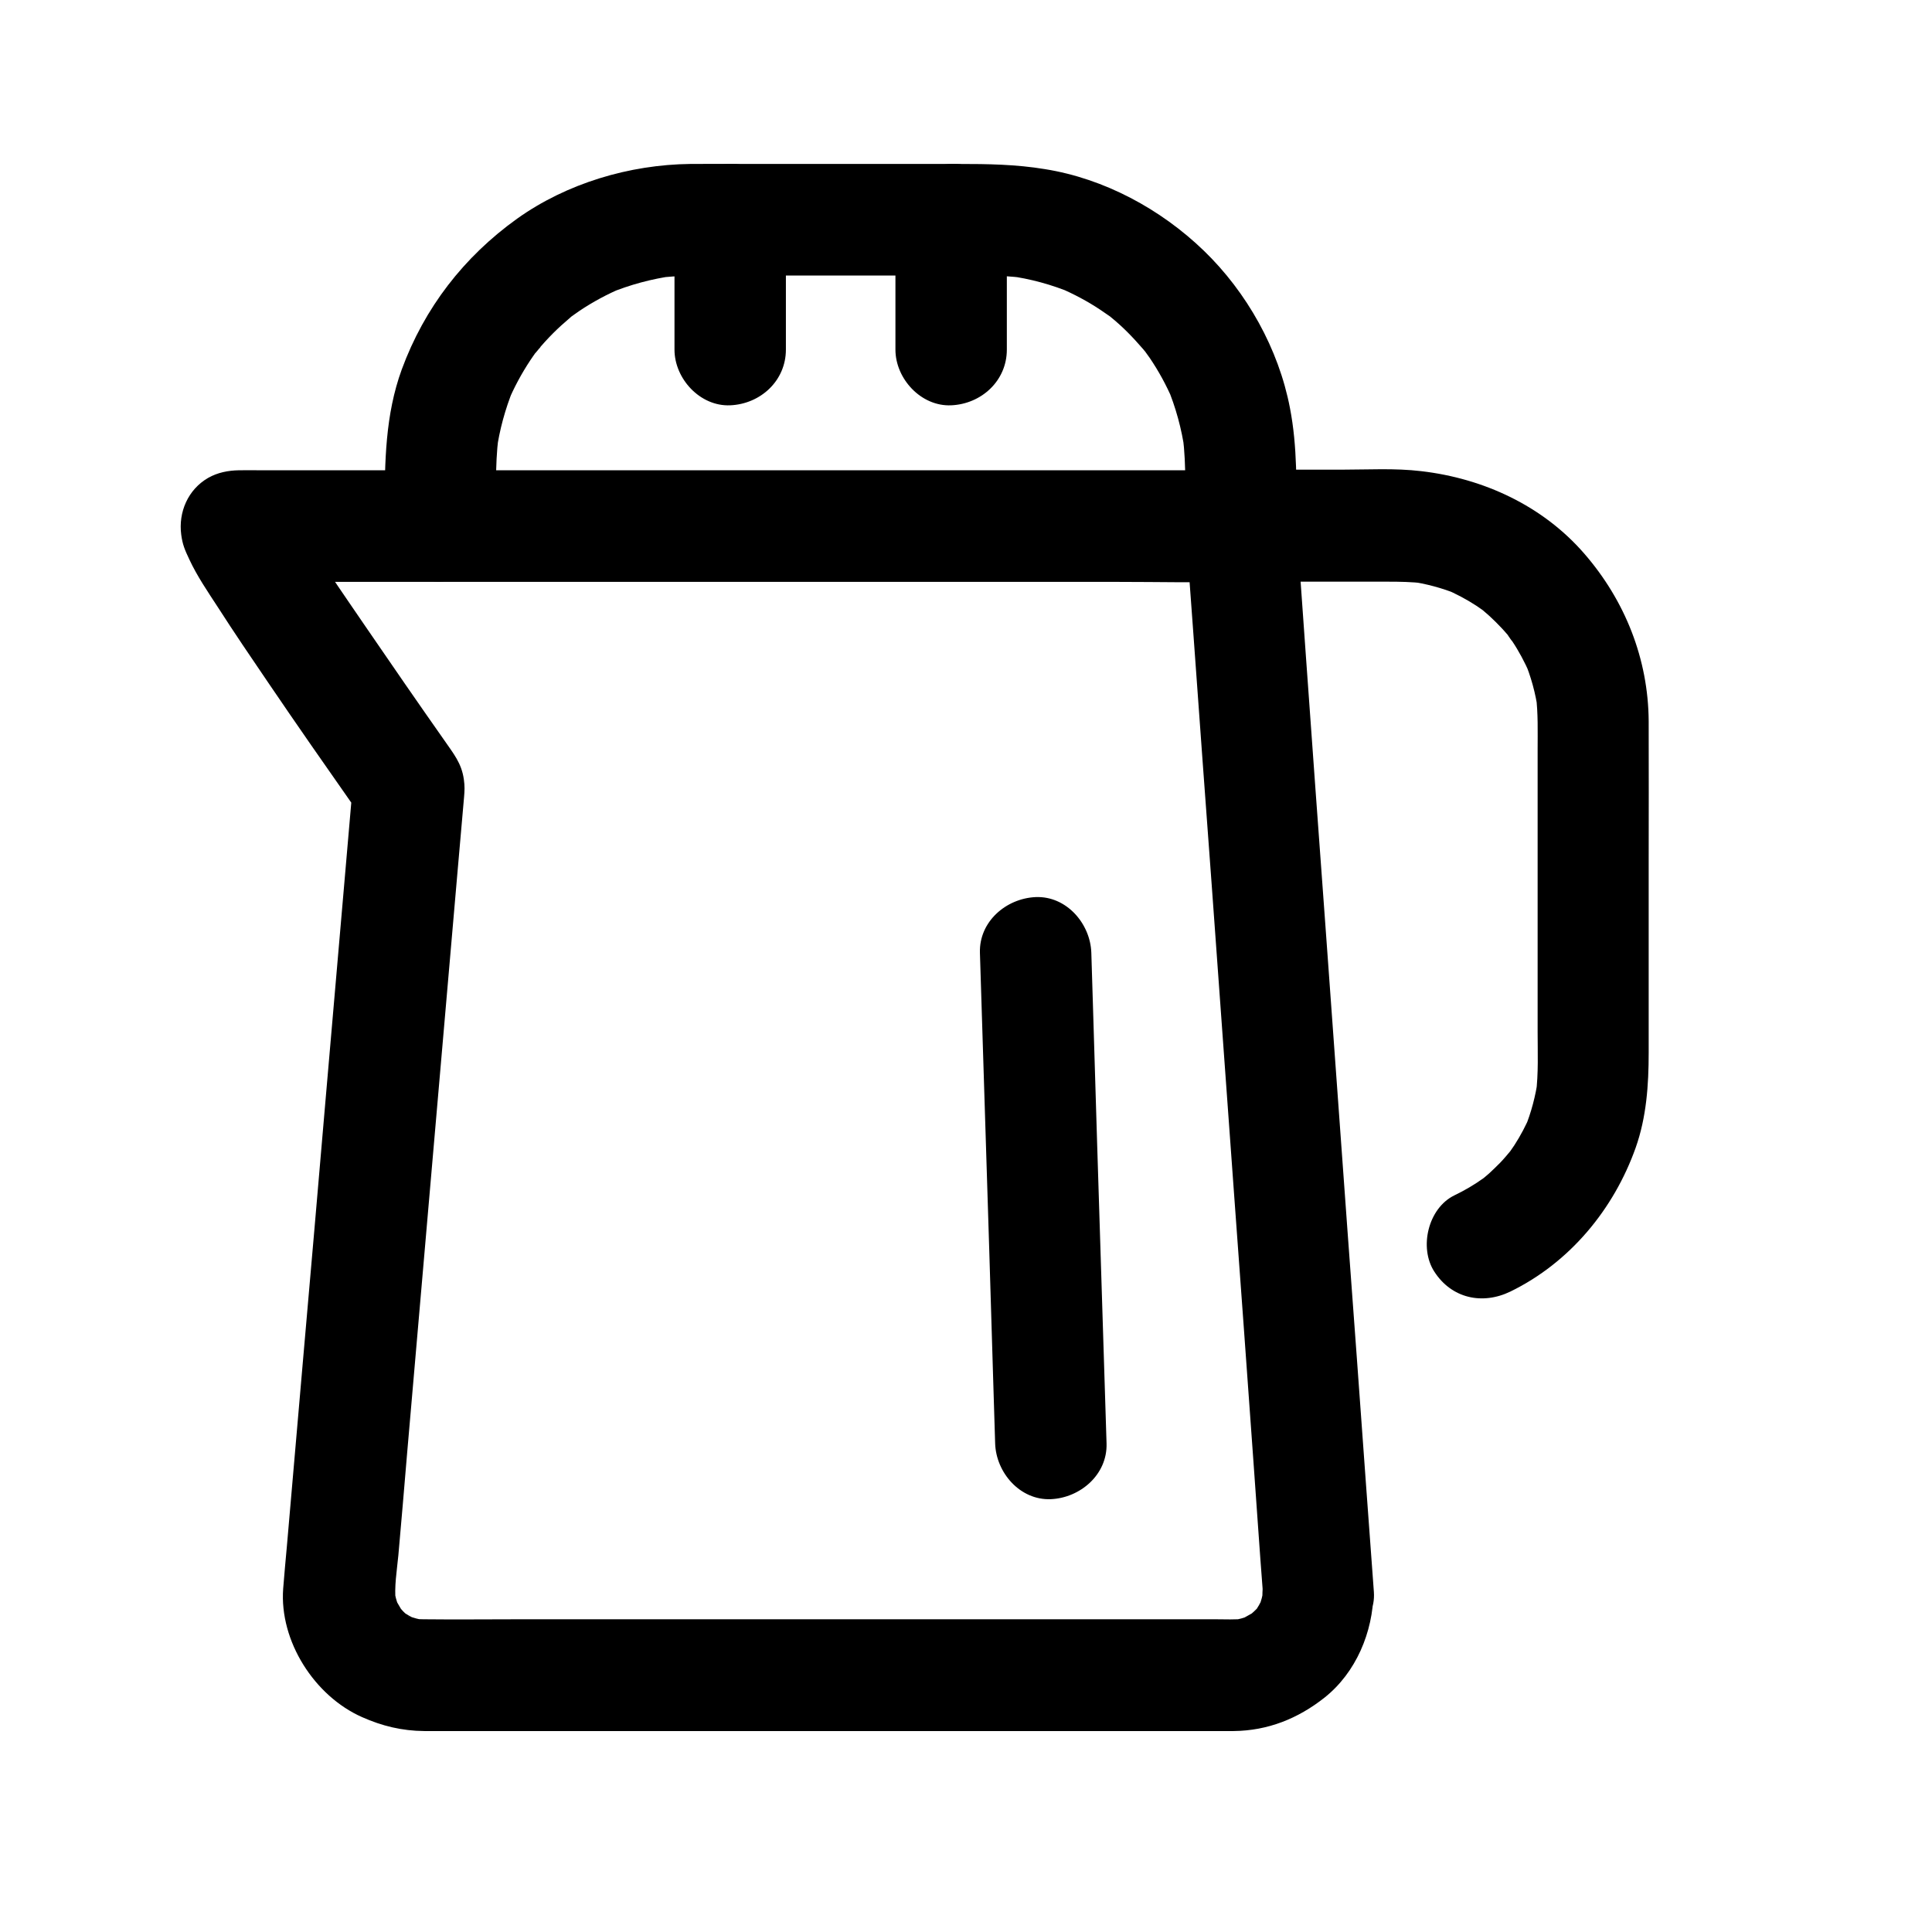 <?xml version="1.0" encoding="UTF-8"?>
<!-- Uploaded to: ICON Repo, www.svgrepo.com, Generator: ICON Repo Mixer Tools -->
<svg fill="#000000" width="800px" height="800px" version="1.1" viewBox="144 144 512 512" xmlns="http://www.w3.org/2000/svg">
 <g>
  <path d="m478.57 565.9c0 0.934-0.051 1.82-0.148 2.707 0.195-1.328 0.344-2.609 0.543-3.938-0.297 1.969-0.789 3.887-1.523 5.707 0.492-1.18 0.984-2.363 1.477-3.543-0.543 1.18-1.082 2.312-1.82 3.445-1.723 2.656 0.836-0.887 0.789-0.934 0.098 0.148-1.328 1.477-1.523 1.672-0.441 0.441-0.984 0.836-1.426 1.277-0.984 1.031 3.445-2.215 0.934-0.789-1.23 0.688-2.41 1.379-3.691 1.969 1.18-0.492 2.363-0.984 3.543-1.477-1.871 0.738-3.738 1.23-5.707 1.523 1.328-0.195 2.609-0.344 3.938-0.543-2.609 0.297-5.312 0.148-7.922 0.148h-15.5-51.609-63.023-54.07c-8.512 0-17.074 0.098-25.586 0-0.984 0-1.969-0.051-2.953-0.148 1.328 0.195 2.609 0.344 3.938 0.543-1.969-0.297-3.887-0.789-5.707-1.523 1.18 0.492 2.363 0.984 3.543 1.477-1.18-0.492-2.363-1.082-3.445-1.77-2.656-1.723 0.836 0.836 0.887 0.789-0.148 0.098-1.477-1.328-1.672-1.477-0.441-0.441-0.836-0.984-1.277-1.426-1.031-0.984 2.215 3.445 0.789 0.934-0.738-1.23-1.426-2.363-1.969-3.691 0.492 1.18 0.984 2.363 1.477 3.543-0.738-1.871-1.23-3.738-1.523-5.707 0.195 1.328 0.344 2.609 0.543 3.938-0.441-4.082 0.297-8.316 0.688-12.398 0.789-8.953 1.574-17.957 2.312-26.914 2.312-26.715 4.625-53.383 6.938-80.098 2.164-24.746 4.281-49.543 6.445-74.293 0.59-6.543 1.133-13.086 1.723-19.68 0.148-1.723 0.195-2.902-0.051-4.625-0.59-4.379-2.805-6.938-5.164-10.383-6.988-9.938-13.875-19.926-20.715-29.914-6.641-9.742-13.48-19.434-19.387-29.668-0.688-1.18-1.379-2.363-1.871-3.59 0.492 1.18 0.984 2.363 1.477 3.543-0.098-0.246-0.195-0.543-0.246-0.789 0.195 1.328 0.344 2.609 0.543 3.938v-0.195c-0.195 1.328-0.344 2.609-0.543 3.938v-0.051c-0.492 1.18-0.984 2.363-1.477 3.543-1.723 1.723-3.492 3.492-5.215 5.215-1.18 0.492-2.363 0.984-3.543 1.477h0.051c-1.328 0.195-2.609 0.344-3.938 0.543 2.312-0.195 4.773 0 7.086 0h19.238 63.469 76.852 66.668c10.773 0 21.551 0.246 32.273 0h0.441l-14.762-14.762c0.688 9.398 1.379 18.793 2.066 28.191 1.625 22.484 3.246 44.969 4.922 67.453 1.969 27.207 3.938 54.367 5.902 81.574 1.723 23.566 3.445 47.133 5.117 70.652 0.836 11.367 1.574 22.781 2.461 34.145-0.062 0.145-0.062 0.293-0.062 0.441 0.297 3.938 1.477 7.578 4.328 10.43 2.559 2.559 6.742 4.477 10.43 4.328 7.527-0.344 15.352-6.496 14.762-14.762-0.688-9.398-1.379-18.793-2.066-28.191-1.625-22.484-3.246-44.969-4.922-67.453-1.969-27.207-3.938-54.367-5.902-81.574-1.723-23.566-3.445-47.133-5.117-70.652-0.836-11.367-1.574-22.781-2.461-34.145 0-0.148 0-0.344-0.051-0.492-0.59-7.969-6.297-14.762-14.762-14.762h-12.301-32.078-45.164-51.117-49.891-42.117-27.109c-1.918 0-3.836-0.051-5.758 0-2.805 0.051-5.609 0.59-8.117 2.016-5.363 3.102-7.922 9.102-7.133 15.055 0.344 2.609 0.934 3.984 2.164 6.594 2.066 4.43 4.871 8.512 7.527 12.594 4.328 6.742 8.809 13.332 13.332 19.977 7.578 11.168 15.301 22.238 23.027 33.258 0.441 0.641 0.934 1.277 1.379 1.969-0.688-2.461-1.328-4.969-2.016-7.43-0.738 8.363-1.426 16.68-2.164 25.043-1.672 19.484-3.394 39.016-5.066 58.5-1.918 22.336-3.836 44.672-5.805 67.012-1.477 16.828-2.902 33.703-4.379 50.527-0.344 3.738-0.688 7.527-0.984 11.266-1.031 13.922 8.316 28.488 20.91 34.047 5.312 2.363 10.578 3.641 16.48 3.691h3.691 15.988 56.09 67.258 54.465 14.367 2.656c9.055-0.098 17.023-3.297 24.059-8.855 8.363-6.641 12.84-17.367 12.988-27.898 0.098-7.723-6.887-15.105-14.762-14.762-7.969 0.305-14.512 6.406-14.66 14.672z"/>
  <path d="m275.52 283.39c0-7.871-0.395-15.844 0.59-23.664-0.195 1.328-0.344 2.609-0.543 3.938 0.789-5.707 2.312-11.266 4.477-16.582-0.492 1.18-0.984 2.363-1.477 3.543 1.625-3.887 3.641-7.625 5.953-11.121 0.543-0.789 1.082-1.625 1.672-2.363 0.688-0.934 2.363-2.609-0.738 0.934 0.297-0.344 0.543-0.688 0.789-0.984 1.379-1.672 2.805-3.246 4.328-4.773 1.426-1.426 2.953-2.805 4.527-4.133 0.195-0.148 1.031-1.031 1.23-1.031-0.195 0-3.344 2.461-1.18 0.934 0.789-0.543 1.574-1.133 2.363-1.672 3.59-2.41 7.43-4.477 11.414-6.148-1.18 0.492-2.363 0.984-3.543 1.477 5.559-2.312 11.316-3.836 17.27-4.676-1.328 0.195-2.609 0.344-3.938 0.543 4.82-0.59 9.594-0.59 14.414-0.59h19.531 46.051c5.461 0 10.875-0.098 16.285 0.59-1.328-0.195-2.609-0.344-3.938-0.543 5.953 0.789 11.711 2.363 17.219 4.676-1.18-0.492-2.363-0.984-3.543-1.477 3.789 1.625 7.43 3.543 10.824 5.805 0.887 0.59 1.77 1.23 2.656 1.82 0.492 0.395 2.164 1.672 0.051 0-2.215-1.723-0.395-0.297 0 0.051 1.574 1.277 3.102 2.656 4.527 4.082 1.426 1.426 2.805 2.953 4.133 4.477 0.297 0.344 0.543 0.688 0.836 0.984 1.625 1.969-1.82-2.461-0.934-1.23 0.59 0.887 1.277 1.723 1.871 2.609 2.363 3.492 4.379 7.184 6.051 11.07-0.492-1.18-0.984-2.363-1.477-3.543 2.312 5.512 3.887 11.266 4.723 17.219-0.195-1.328-0.344-2.609-0.543-3.938 0.984 7.824 0.59 15.793 0.59 23.664 0 7.723 6.789 15.105 14.762 14.762 8.02-0.344 14.762-6.496 14.762-14.762 0-10.48 0.297-20.859-1.723-31.242-3-15.645-11.414-30.652-22.828-41.672-11.414-11.02-26.371-19.09-42.066-21.598-7.723-1.277-15.203-1.379-22.977-1.379h-56.777c-4.773 0-9.496-0.051-14.27 0-16.137 0.195-32.719 5.117-45.902 14.516-14.121 10.137-24.551 23.617-30.555 39.949-4.379 12.004-4.527 24.551-4.527 37.145v4.281c0 7.723 6.789 15.105 14.762 14.762 8.074-0.293 14.816-6.441 14.816-14.707z"/>
  <path d="m472.82 298.15h38.918c3.246 0 6.445 0.051 9.691 0.441-1.328-0.195-2.609-0.344-3.938-0.543 4.43 0.641 8.66 1.77 12.793 3.445-1.18-0.492-2.363-0.984-3.543-1.477 3 1.277 5.902 2.805 8.609 4.574 0.738 0.492 1.426 0.984 2.117 1.477 2.016 1.426-3.199-2.609-0.441-0.297 1.18 0.984 2.262 1.969 3.344 3.051 1.082 1.082 2.117 2.164 3.102 3.344 0.836 0.984 2.461 3.641-0.297-0.441 0.492 0.738 1.031 1.379 1.523 2.117 1.82 2.707 3.344 5.609 4.676 8.609-0.492-1.18-0.984-2.363-1.477-3.543 1.82 4.328 3.051 8.809 3.691 13.43-0.195-1.328-0.344-2.609-0.543-3.938 0.59 4.676 0.441 9.398 0.441 14.121v22.582 52.301c0 5.461 0.246 11.02-0.441 16.434 0.195-1.328 0.344-2.609 0.543-3.938-0.641 4.527-1.77 8.855-3.492 13.086 0.492-1.18 0.984-2.363 1.477-3.543-1.18 2.805-2.609 5.512-4.231 8.02-0.395 0.59-0.789 1.18-1.18 1.723-0.246 0.395-0.543 0.738-0.836 1.133 1.523-1.969 1.969-2.508 1.23-1.625-0.984 1.18-1.918 2.312-2.953 3.394-0.984 0.984-1.969 1.969-3 2.902-0.59 0.543-1.23 1.031-1.871 1.574-0.887 0.738-0.344 0.297 1.625-1.23-0.395 0.297-0.738 0.543-1.133 0.836-2.461 1.77-5.066 3.297-7.824 4.625-6.938 3.394-9.398 13.824-5.312 20.172 4.574 7.133 12.742 8.906 20.172 5.312 15.742-7.676 27.406-21.797 33.211-38.129 2.856-8.07 3.445-16.629 3.445-25.141v-50.184c0-12.547 0.051-25.141 0-37.688-0.098-16.531-6.297-32.027-17.074-44.43-11.02-12.695-26.715-19.926-43.199-21.844-6.988-0.836-14.219-0.395-21.254-0.395h-25.094-1.574c-7.723 0-15.105 6.789-14.762 14.762 0.441 8.18 6.594 14.918 14.859 14.918z"/>
  <path d="m403.69 396.5c0.441 14.66 0.934 29.324 1.379 43.984 0.738 23.371 1.477 46.691 2.164 70.062 0.148 5.312 0.344 10.676 0.492 15.988 0.246 7.723 6.594 15.105 14.762 14.762 7.773-0.344 15.008-6.496 14.762-14.762-0.441-14.66-0.934-29.324-1.379-43.984-0.738-23.371-1.477-46.691-2.164-70.062-0.148-5.312-0.344-10.676-0.492-15.988-0.246-7.723-6.594-15.105-14.762-14.762-7.824 0.348-15.008 6.496-14.762 14.762z"/>
  <path d="m381.3 202.21v34.441c0 7.723 6.789 15.105 14.762 14.762 8.02-0.344 14.762-6.496 14.762-14.762v-34.441c0-7.723-6.789-15.105-14.762-14.762-8.02 0.344-14.762 6.496-14.762 14.762z"/>
  <path d="m352.27 236.65v-34.441c0-7.723-6.789-15.105-14.762-14.762-8.02 0.344-14.762 6.496-14.762 14.762v34.441c0 7.723 6.789 15.105 14.762 14.762 8.023-0.344 14.762-6.496 14.762-14.762z"/>
 </g>
</svg>